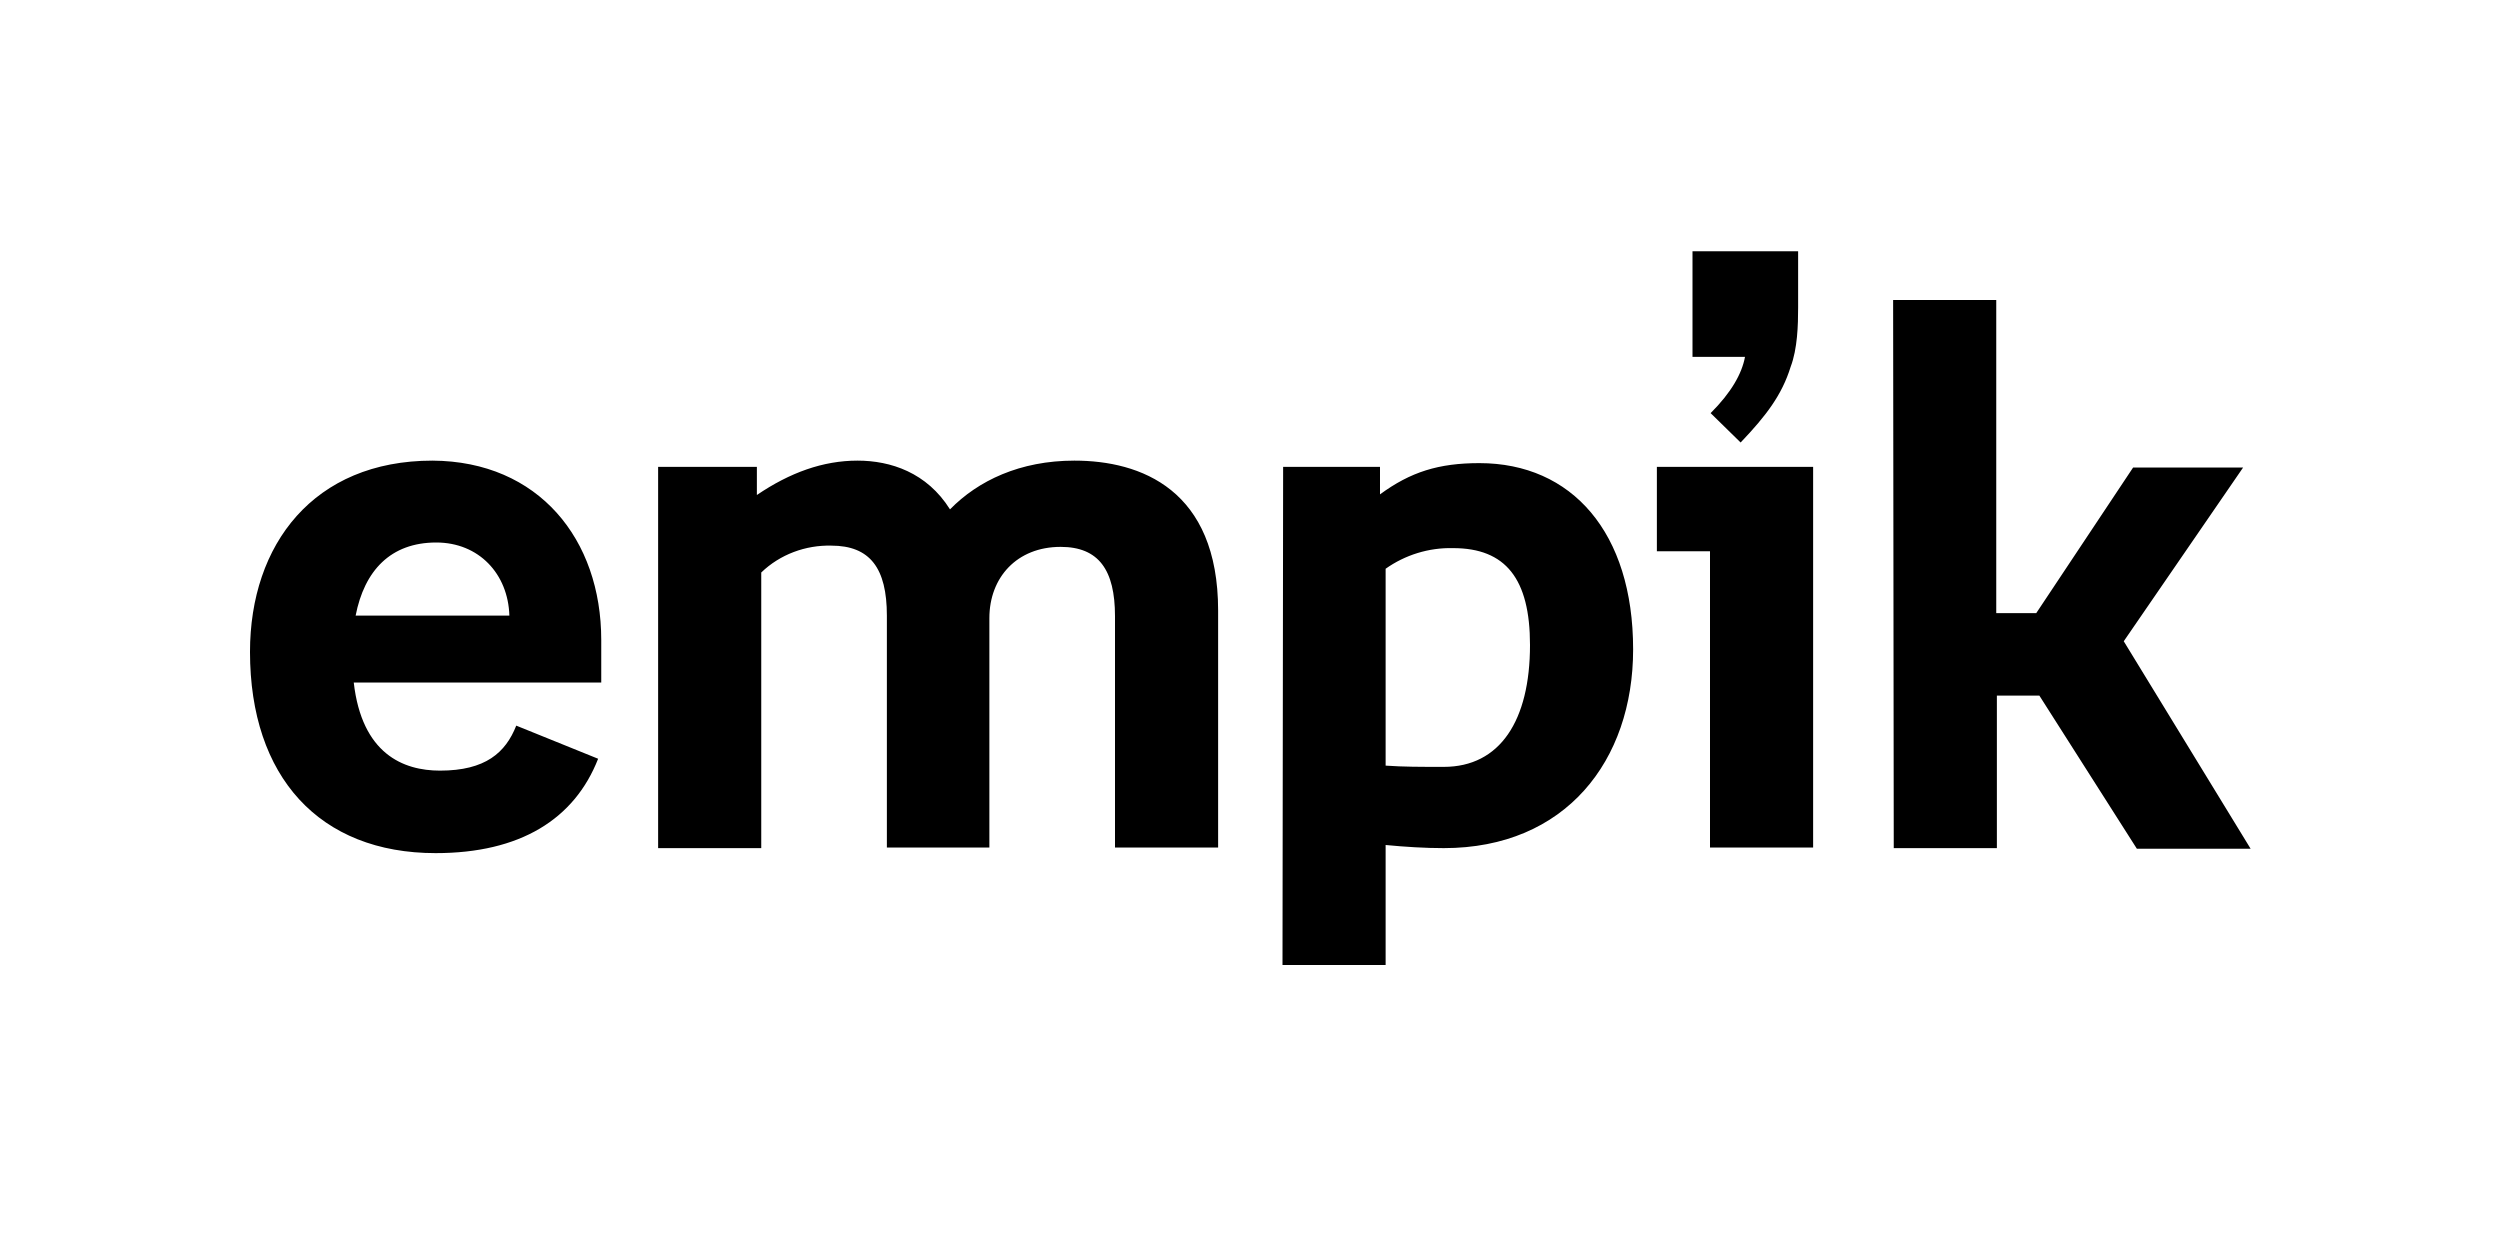 <?xml version="1.0" encoding="utf-8"?>
<!-- Generator: Adobe Illustrator 23.1.1, SVG Export Plug-In . SVG Version: 6.00 Build 0)  -->
<svg version="1.1" id="Canaux" xmlns="http://www.w3.org/2000/svg" xmlns:xlink="http://www.w3.org/1999/xlink" x="0px" y="0px"
	 viewBox="0 0 400 200" style="enable-background:new 0 0 400 200;" xml:space="preserve">
<title>konga</title>
<path d="M287.7,49.2v-9h-16.9v16.9h8.4c-0.5,2.7-2.2,5.7-5.5,9l4.8,4.7c4.1-4.3,6.6-7.6,8-12.1C287.6,55.8,287.7,52,287.7,49.2z
	 M96.2,102.4v6.8H56.6c1.3,11.4,7.9,14.1,13.8,14.1c7.3,0,10.5-2.9,12.2-7.2l13.1,5.3c-3.8,9.7-12.5,15.1-26,15.1
	c-18.6,0-29.7-12.2-29.7-32.2c0-17.2,10.2-30.6,29.2-30.6C86.2,73.8,96.2,86.3,96.2,102.4z M56.9,98.5h24.6
	c-0.2-6.7-4.9-11.7-11.7-11.7C62.5,86.8,58.3,91.3,56.9,98.5z M158.4,135.6h-16.5V98.5c0-7.6-2.7-11.2-8.9-11.2
	c-4.1-0.1-8.2,1.4-11.2,4.3v44.1h-16.5V74.7h15.8v4.5c5.3-3.6,10.6-5.5,16.1-5.5c5.3,0,11.1,1.9,14.8,7.8c4.5-4.6,11.2-7.8,19.9-7.8
	c10.6,0,23,4.6,23,24v37.9h-16.5v-37c0-7.4-2.6-11.1-8.7-11.1c-7,0-11.4,4.9-11.4,11.4V135.6z M205.3,74.7h15.5v4.4
	c4.9-3.6,9.4-5,15.9-5c14.8,0,24.6,11.1,24.6,29.8c0,17.8-10.8,31.8-30.3,31.8c-3,0-6.2-0.2-9.3-0.5v19.2h-16.5L205.3,74.7
	L205.3,74.7z M221.7,91v31.5c2.9,0.2,5.5,0.2,9.3,0.2c9,0,13.8-7.4,13.8-19.5c0-10.6-3.9-15.5-12.3-15.5
	C228.6,87.6,224.8,88.8,221.7,91z M273.6,88.2h-8.5V74.7h25v60.9h-16.5V88.2z M302.9,48h16.5v50.1h6.4l15.5-23.3h17.6l-19.1,27.8
	l20.3,33.2h-18.2l-15.6-24.5h-6.8v24.4h-16.5L302.9,48z"/>
</svg>

